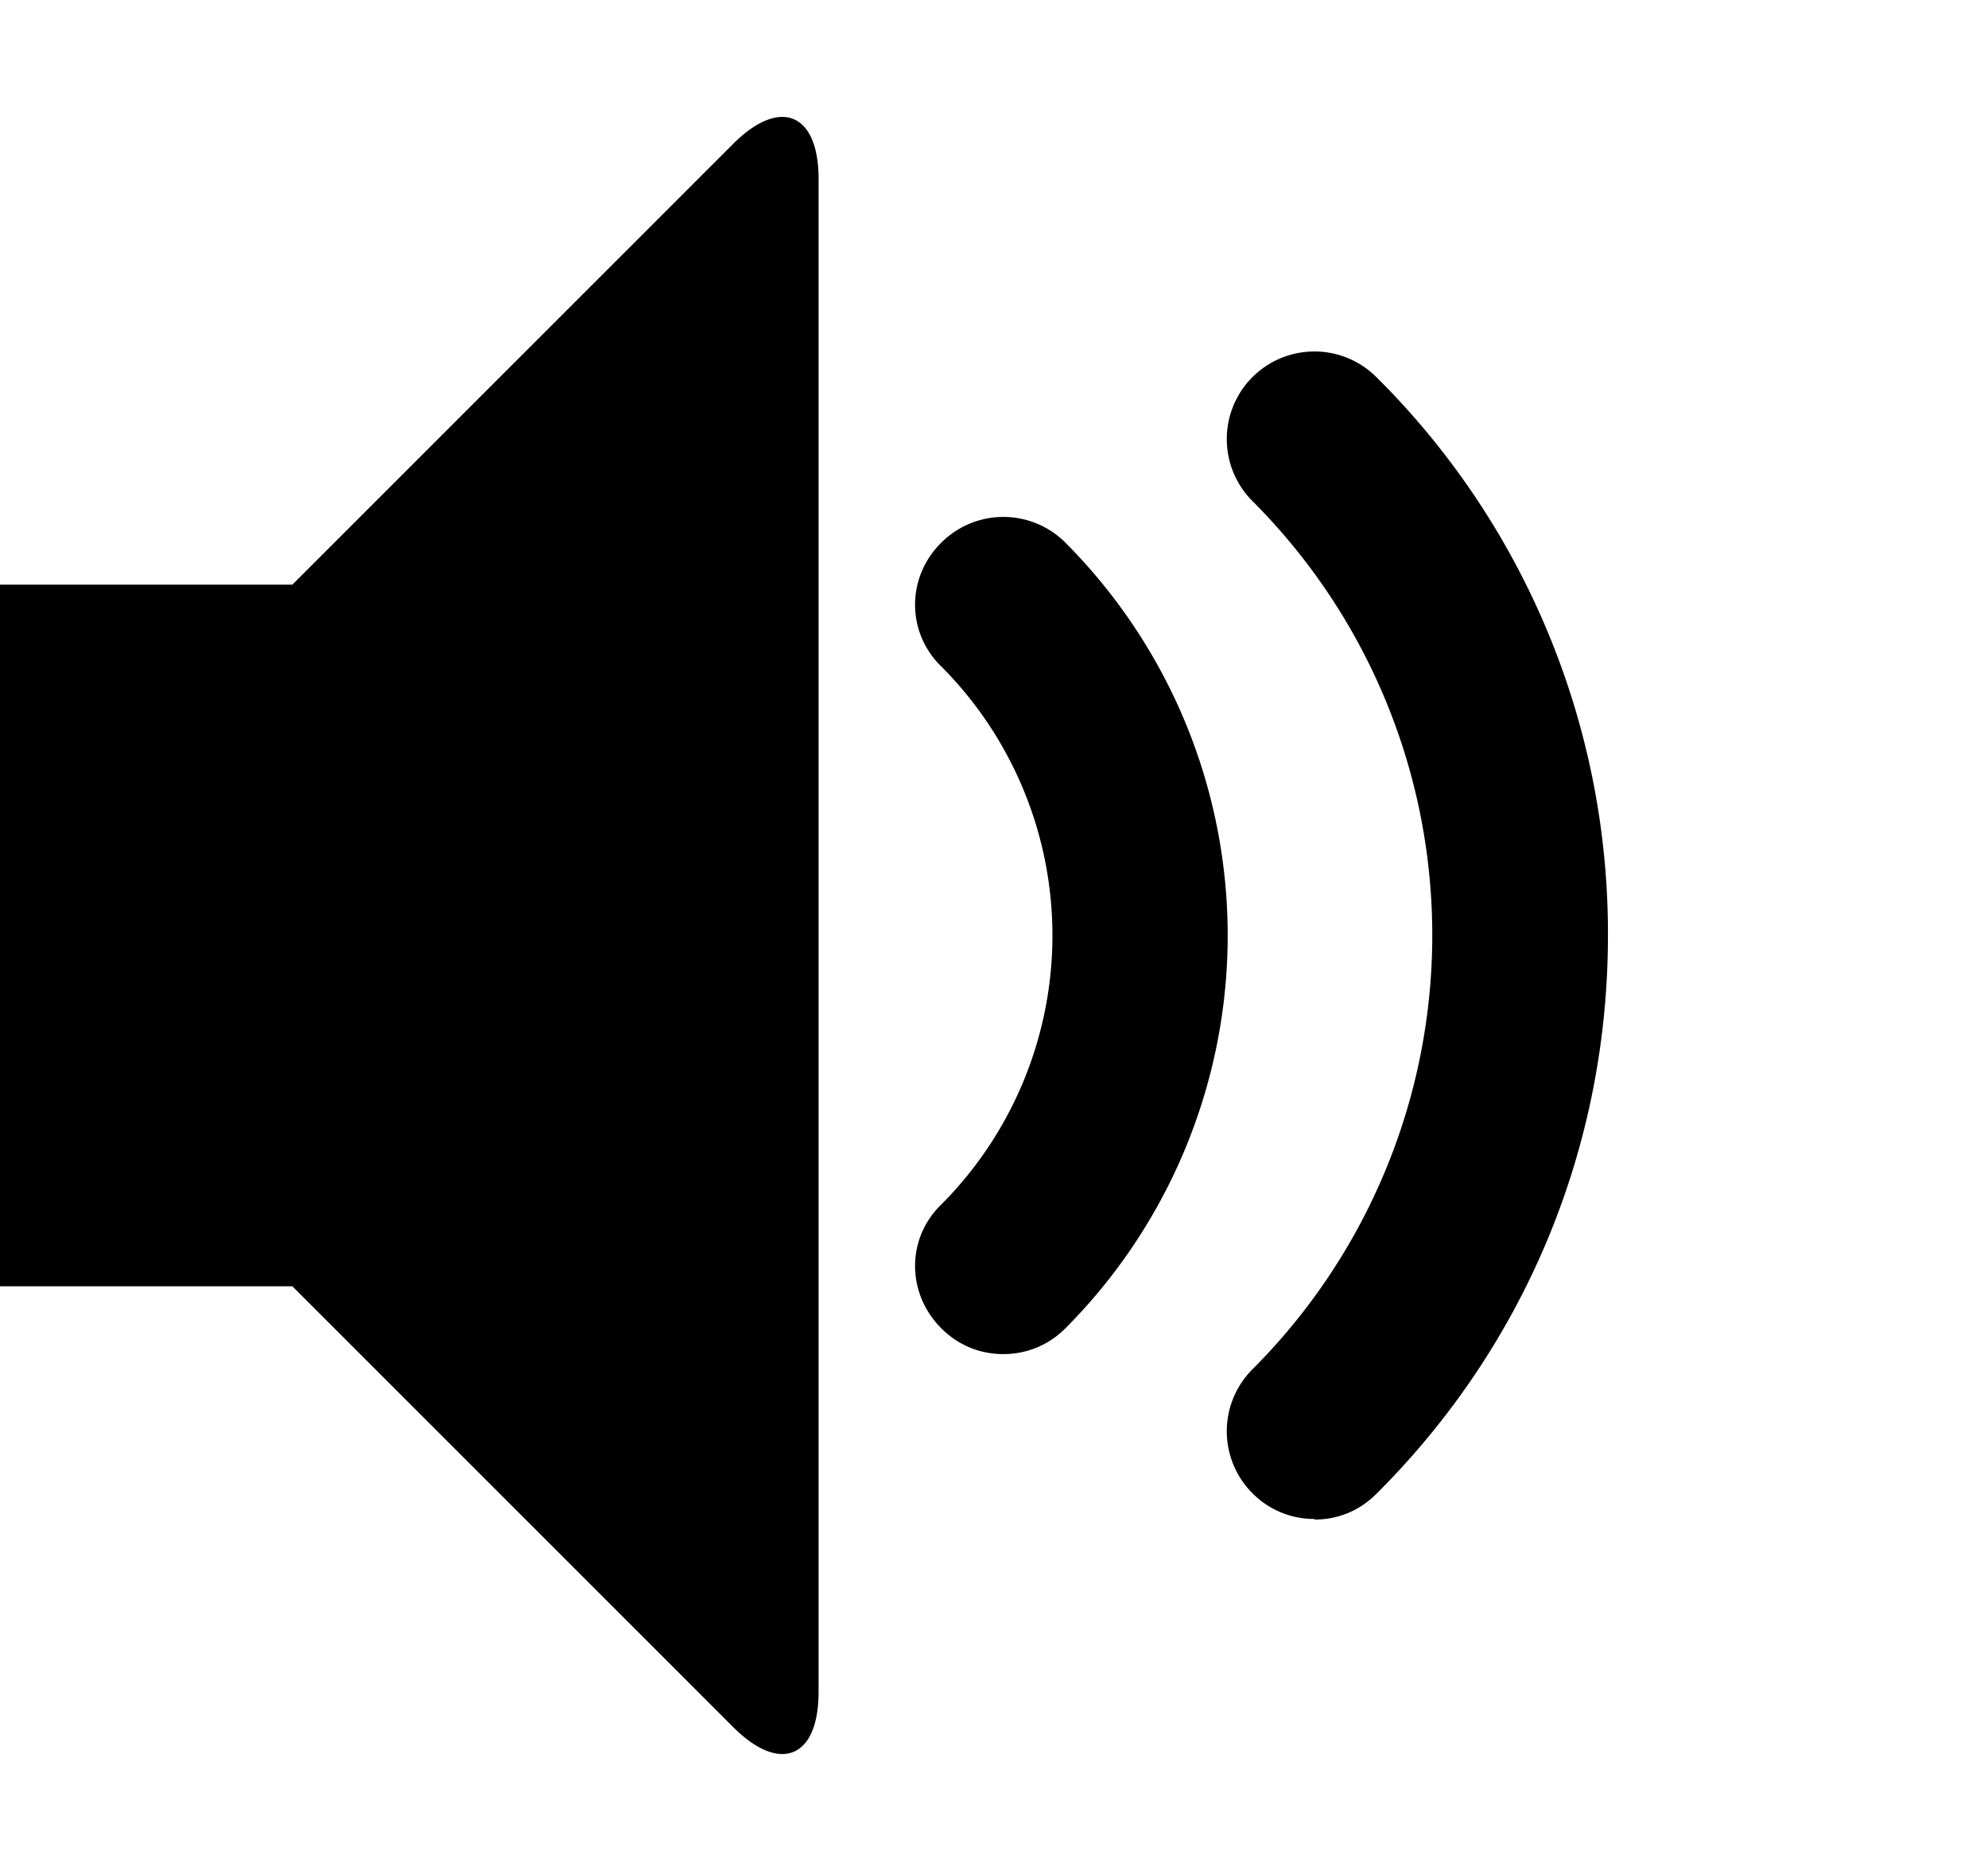 <svg xmlns="http://www.w3.org/2000/svg" width="34" height="32" viewBox="0 0 34 32"><path d="M22.48 25.98c-.38 0-.76-.14-1.06-.44a1.5 1.5 0 0 1 0-2.12 10.5 10.5 0 0 0 0-14.85 1.5 1.5 0 0 1 0-2.12 1.5 1.5 0 0 1 2.12 0A13.4 13.4 0 0 1 27.5 16c0 3.6-1.4 7-3.96 9.55-.3.3-.67.44-1.06.44zm-5.32-2.82c-.4 0-.77-.15-1.06-.44-.6-.6-.6-1.54 0-2.12a6.52 6.52 0 0 0 0-9.2c-.6-.58-.6-1.53 0-2.12a1.5 1.5 0 0 1 2.12 0 9.52 9.52 0 0 1 0 13.44c-.3.3-.68.44-1.06.44zm-4.62-20.7c.8-.8 1.46-.53 1.46.6v25.88c0 1.13-.66 1.4-1.46.6L5 22H0V10h5l7.54-7.54z"/></svg>